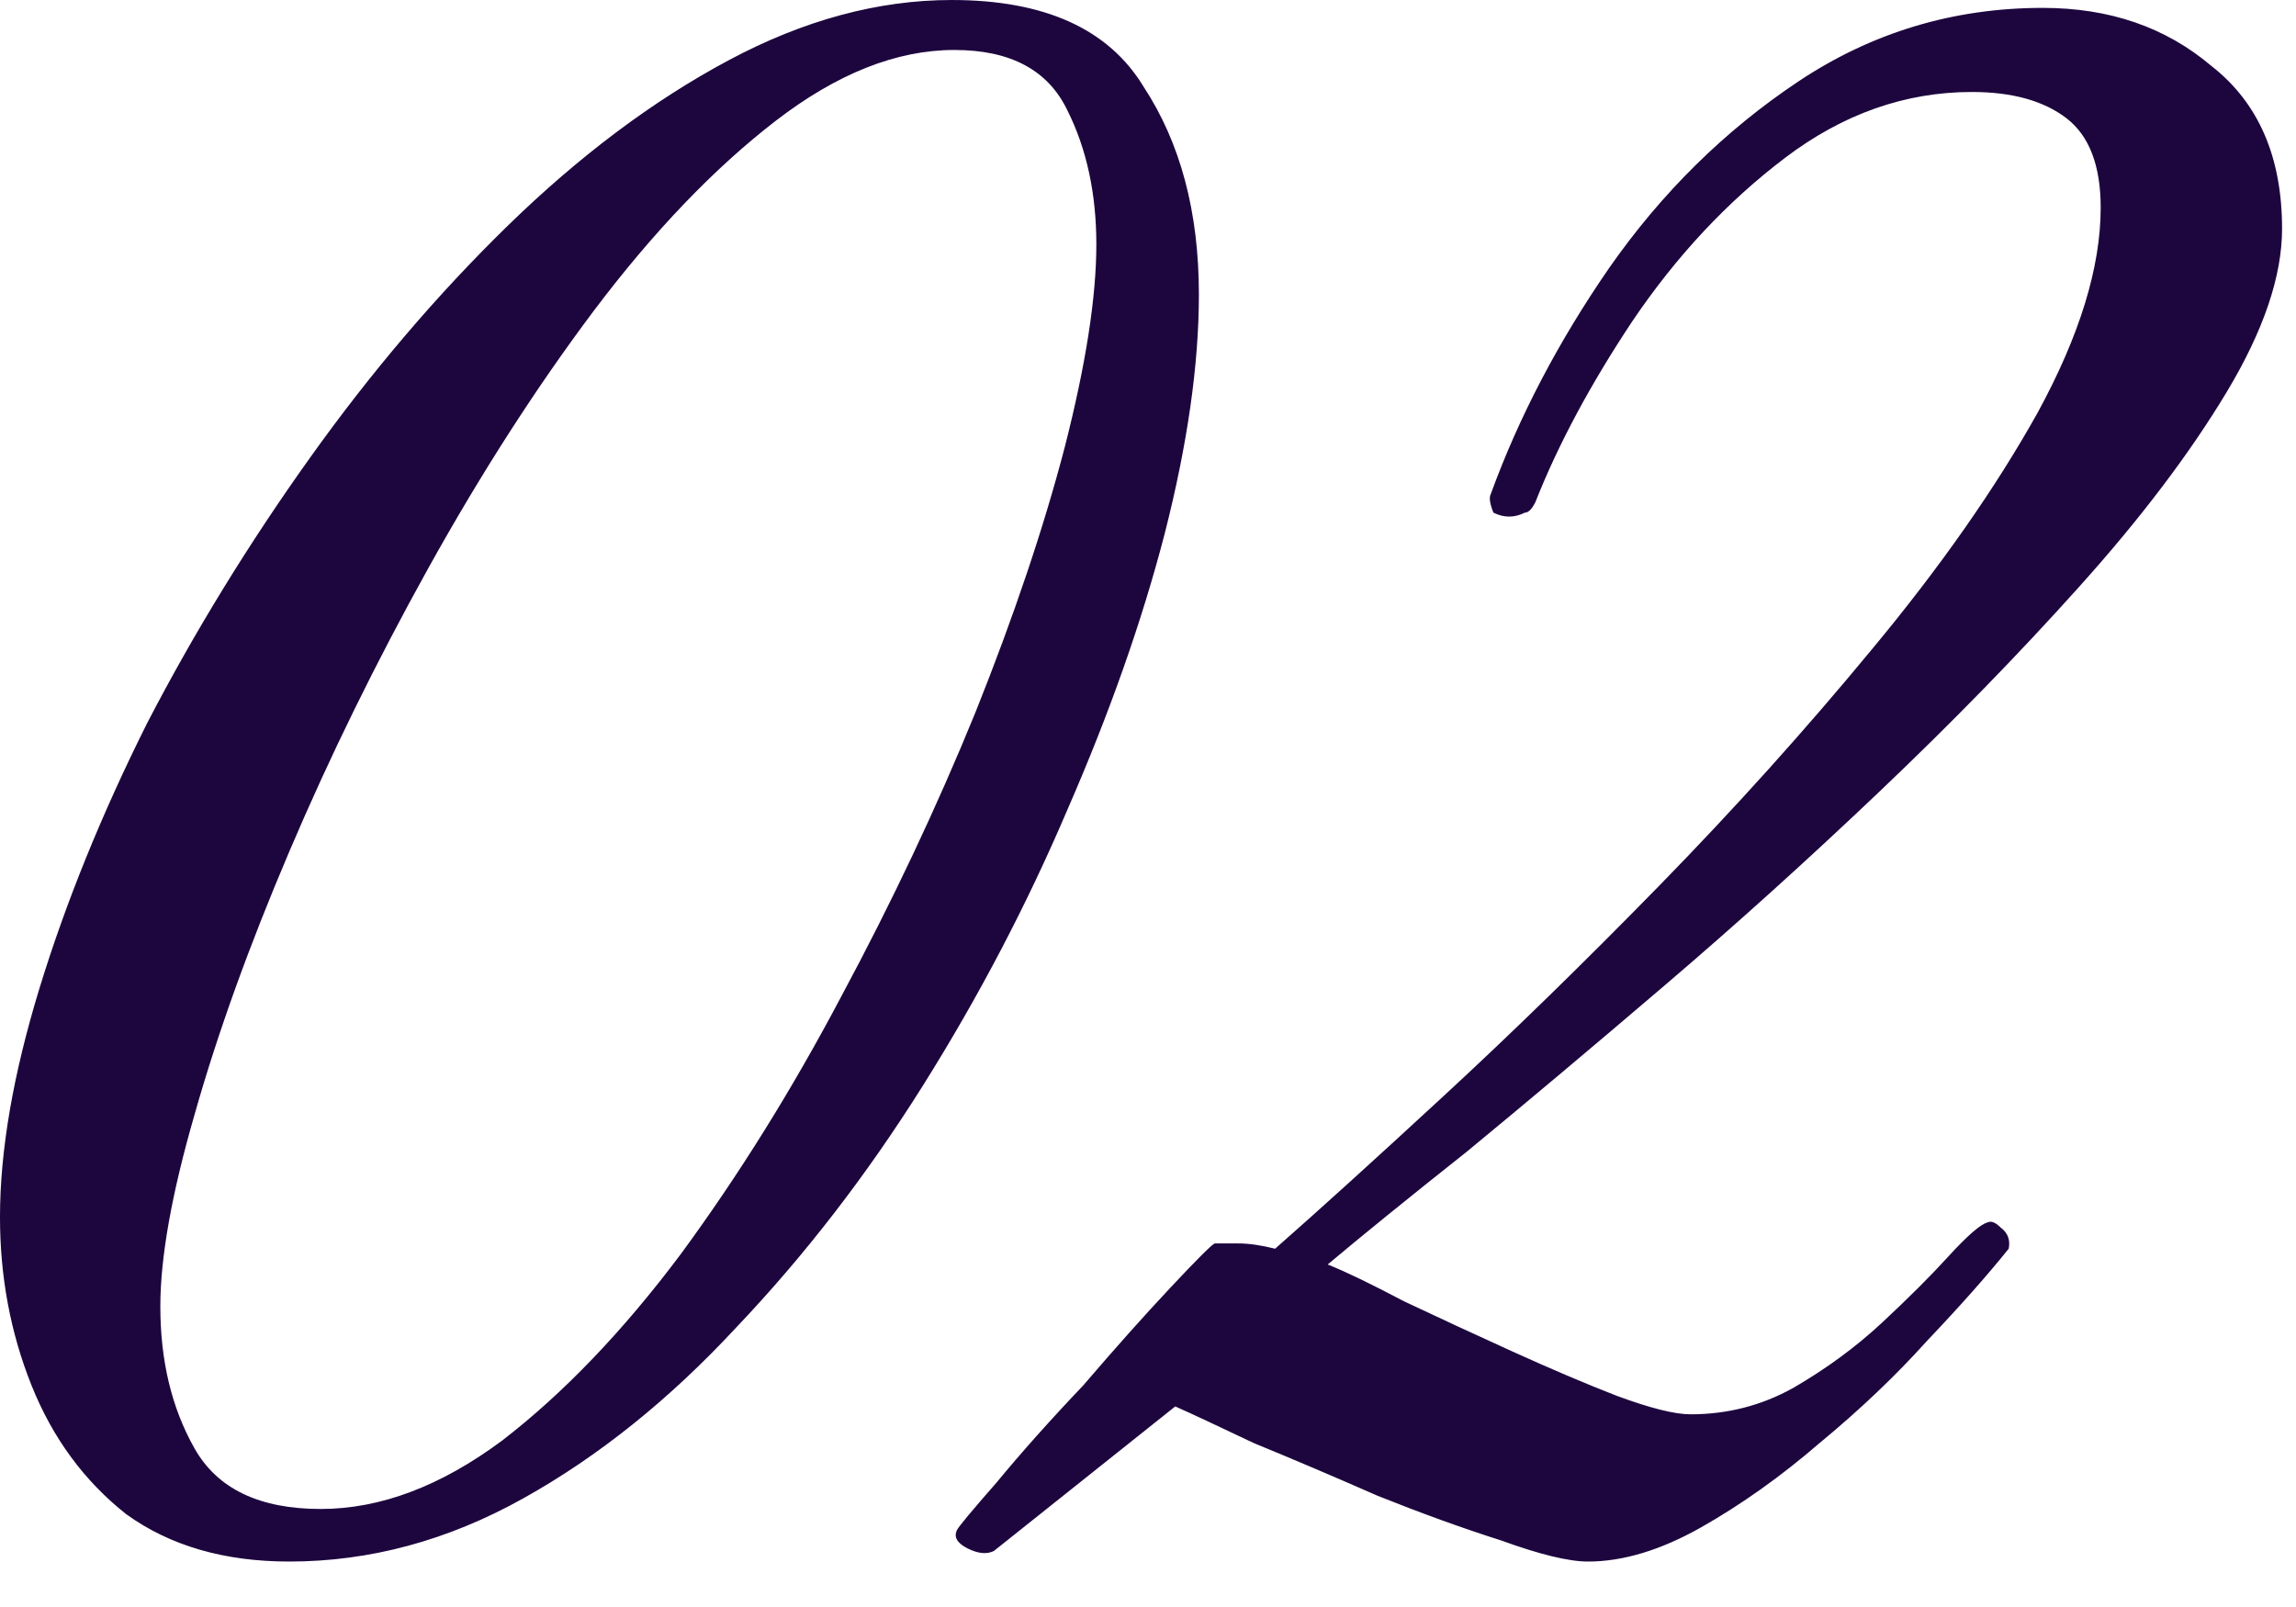 <?xml version="1.0" encoding="UTF-8"?> <svg xmlns="http://www.w3.org/2000/svg" width="30" height="21" viewBox="0 0 30 21" fill="none"><path d="M3.779 20.406C2.931 20.406 2.221 20.2 1.649 19.787C1.099 19.352 0.687 18.791 0.412 18.104C0.137 17.417 -7.52652e-05 16.684 -7.52652e-05 15.905C-7.52652e-05 15.035 0.172 14.039 0.515 12.917C0.859 11.794 1.328 10.638 1.924 9.447C2.542 8.256 3.252 7.1 4.054 5.977C4.855 4.855 5.714 3.848 6.63 2.954C7.569 2.038 8.531 1.317 9.516 0.79C10.5 0.263 11.474 7.22481e-05 12.436 7.22481e-05C13.649 7.22481e-05 14.485 0.378 14.943 1.134C15.424 1.867 15.665 2.771 15.665 3.848C15.665 4.764 15.516 5.806 15.218 6.974C14.921 8.119 14.497 9.321 13.947 10.581C13.42 11.817 12.791 13.02 12.058 14.188C11.325 15.356 10.512 16.409 9.619 17.348C8.748 18.287 7.821 19.032 6.836 19.581C5.851 20.131 4.832 20.406 3.779 20.406ZM4.191 19.719C4.97 19.719 5.76 19.421 6.561 18.825C7.363 18.207 8.142 17.394 8.897 16.386C9.653 15.356 10.352 14.234 10.993 13.02C11.657 11.783 12.241 10.546 12.745 9.31C13.249 8.05 13.638 6.894 13.913 5.84C14.188 4.764 14.325 3.882 14.325 3.195C14.325 2.531 14.199 1.947 13.947 1.443C13.695 0.916 13.203 0.653 12.47 0.653C11.714 0.653 10.936 0.962 10.134 1.58C9.332 2.199 8.542 3.023 7.764 4.054C7.008 5.061 6.286 6.184 5.599 7.42C4.912 8.657 4.305 9.894 3.779 11.13C3.252 12.367 2.84 13.512 2.542 14.566C2.244 15.596 2.095 16.432 2.095 17.073C2.095 17.783 2.244 18.402 2.542 18.928C2.84 19.455 3.389 19.719 4.191 19.719ZM20.749 20.406C20.497 20.406 20.119 20.314 19.616 20.131C19.112 19.971 18.574 19.776 18.001 19.547C17.428 19.295 16.89 19.066 16.387 18.86C15.905 18.631 15.562 18.47 15.356 18.379L12.986 20.268C12.894 20.314 12.779 20.303 12.642 20.234C12.505 20.165 12.459 20.085 12.505 19.993C12.527 19.948 12.699 19.741 13.02 19.375C13.341 18.986 13.718 18.562 14.154 18.104C14.566 17.623 14.944 17.199 15.287 16.833C15.631 16.466 15.825 16.272 15.871 16.249H16.18C16.318 16.249 16.478 16.272 16.661 16.318C17.234 15.814 17.967 15.15 18.86 14.325C19.753 13.501 20.692 12.585 21.677 11.577C22.662 10.569 23.589 9.539 24.459 8.485C25.353 7.409 26.074 6.378 26.624 5.393C27.173 4.386 27.448 3.493 27.448 2.714C27.448 2.164 27.299 1.775 27.002 1.546C26.704 1.317 26.291 1.202 25.765 1.202C24.895 1.202 24.081 1.489 23.326 2.061C22.57 2.634 21.906 3.344 21.333 4.191C20.784 5.016 20.36 5.806 20.062 6.561C20.016 6.653 19.971 6.699 19.925 6.699C19.787 6.768 19.65 6.768 19.513 6.699C19.467 6.584 19.455 6.504 19.478 6.458C19.845 5.451 20.36 4.466 21.024 3.504C21.711 2.519 22.536 1.706 23.497 1.065C24.459 0.424 25.524 0.103 26.692 0.103C27.563 0.103 28.296 0.355 28.891 0.859C29.509 1.34 29.818 2.05 29.818 2.989C29.818 3.607 29.578 4.317 29.097 5.119C28.616 5.92 27.975 6.768 27.173 7.661C26.372 8.554 25.501 9.447 24.562 10.34C23.623 11.233 22.684 12.081 21.745 12.882C20.806 13.684 19.948 14.405 19.169 15.047C18.39 15.665 17.784 16.157 17.348 16.524C17.577 16.615 17.91 16.776 18.345 17.005C18.78 17.211 19.249 17.428 19.753 17.657C20.257 17.886 20.715 18.081 21.127 18.241C21.562 18.402 21.883 18.482 22.089 18.482C22.57 18.482 23.017 18.367 23.429 18.138C23.864 17.886 24.253 17.6 24.597 17.279C24.94 16.959 25.227 16.673 25.456 16.421C25.707 16.146 25.879 15.997 25.971 15.974C26.017 15.951 26.074 15.974 26.143 16.043C26.234 16.111 26.269 16.203 26.246 16.318C25.971 16.661 25.616 17.062 25.181 17.52C24.769 17.978 24.299 18.425 23.772 18.86C23.268 19.295 22.753 19.661 22.227 19.959C21.7 20.257 21.207 20.406 20.749 20.406Z" fill="#1D063E"></path></svg> 